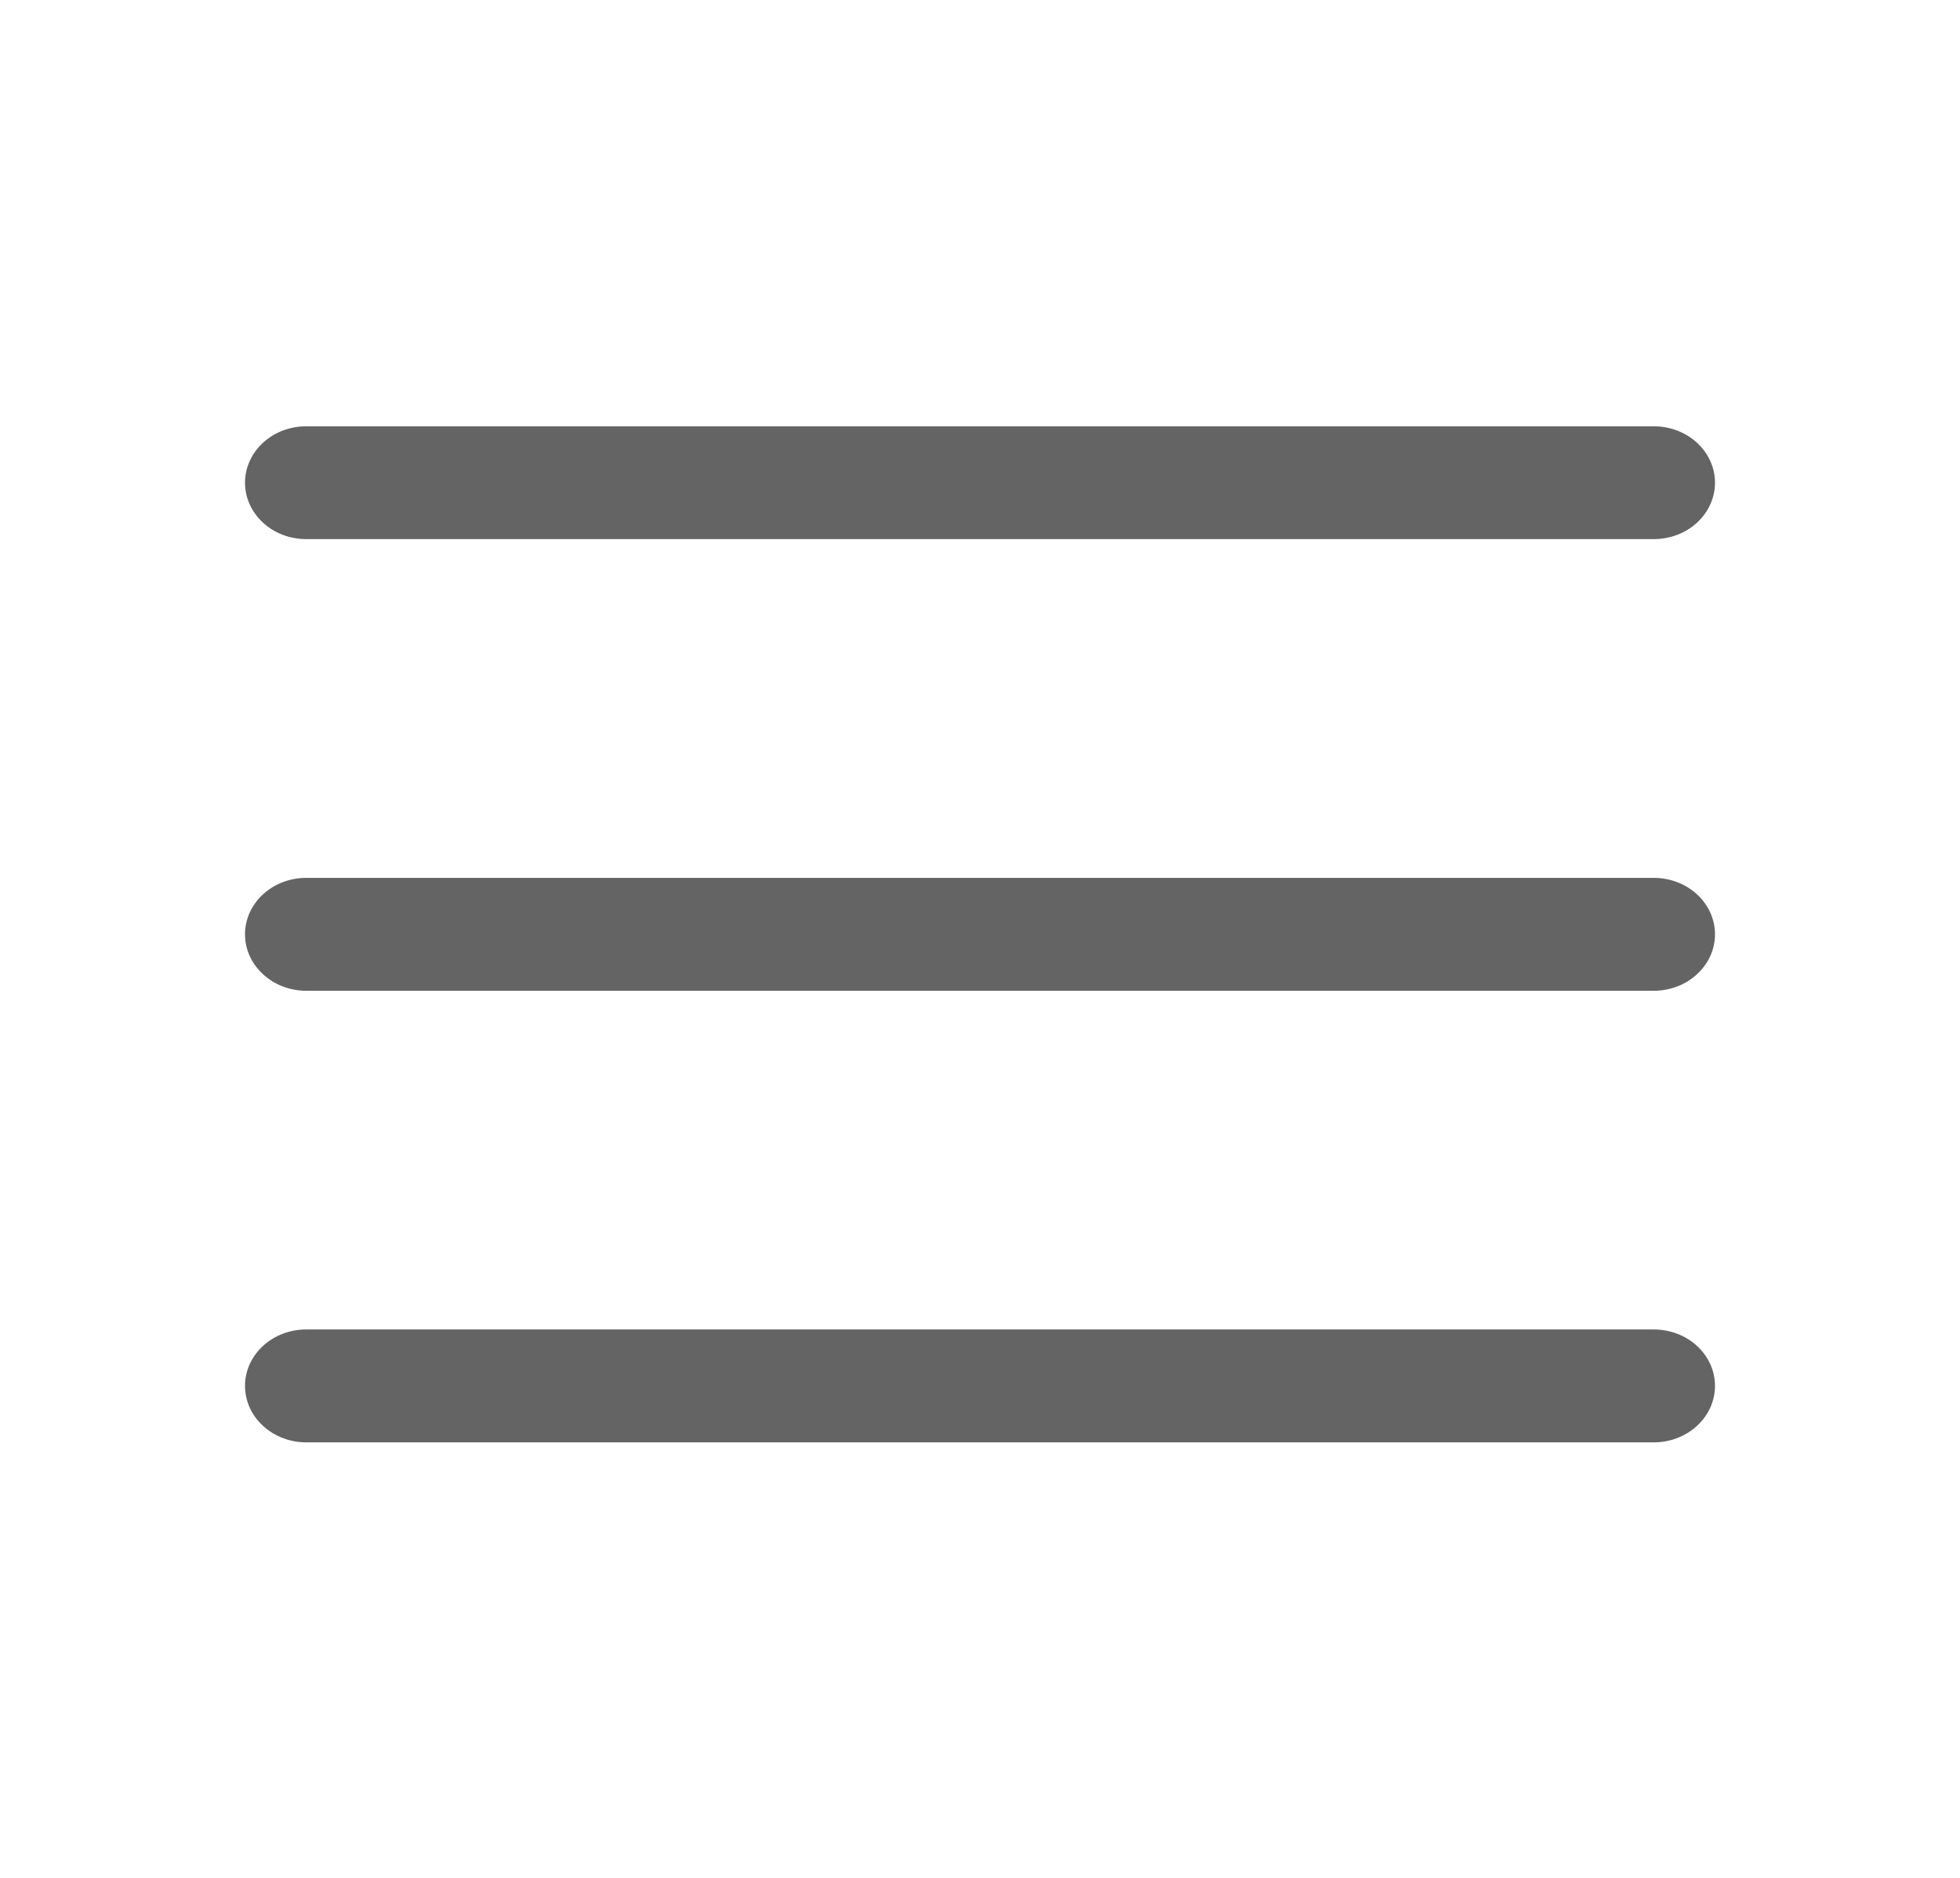 <svg width="24" height="23" viewBox="0 0 24 23" fill="none" xmlns="http://www.w3.org/2000/svg">
<path d="M21 11.443C21 11.627 20.921 11.802 20.78 11.932C20.64 12.062 20.449 12.135 20.25 12.135H3.75C3.551 12.135 3.36 12.062 3.22 11.932C3.079 11.802 3 11.627 3 11.443C3 11.26 3.079 11.084 3.22 10.954C3.36 10.825 3.551 10.752 3.75 10.752H20.25C20.449 10.752 20.64 10.825 20.78 10.954C20.921 11.084 21 11.26 21 11.443ZM3.75 6.603H20.25C20.449 6.603 20.64 6.531 20.78 6.401C20.921 6.271 21 6.095 21 5.912C21 5.729 20.921 5.553 20.78 5.423C20.64 5.294 20.449 5.221 20.25 5.221H3.75C3.551 5.221 3.36 5.294 3.22 5.423C3.079 5.553 3 5.729 3 5.912C3 6.095 3.079 6.271 3.22 6.401C3.36 6.531 3.551 6.603 3.75 6.603ZM20.25 16.283H3.75C3.551 16.283 3.36 16.356 3.22 16.485C3.079 16.615 3 16.791 3 16.974C3 17.158 3.079 17.334 3.22 17.463C3.36 17.593 3.551 17.666 3.75 17.666H20.25C20.449 17.666 20.64 17.593 20.78 17.463C20.921 17.334 21 17.158 21 16.974C21 16.791 20.921 16.615 20.78 16.485C20.64 16.356 20.449 16.283 20.25 16.283Z" fill="#646464"/>
</svg>
